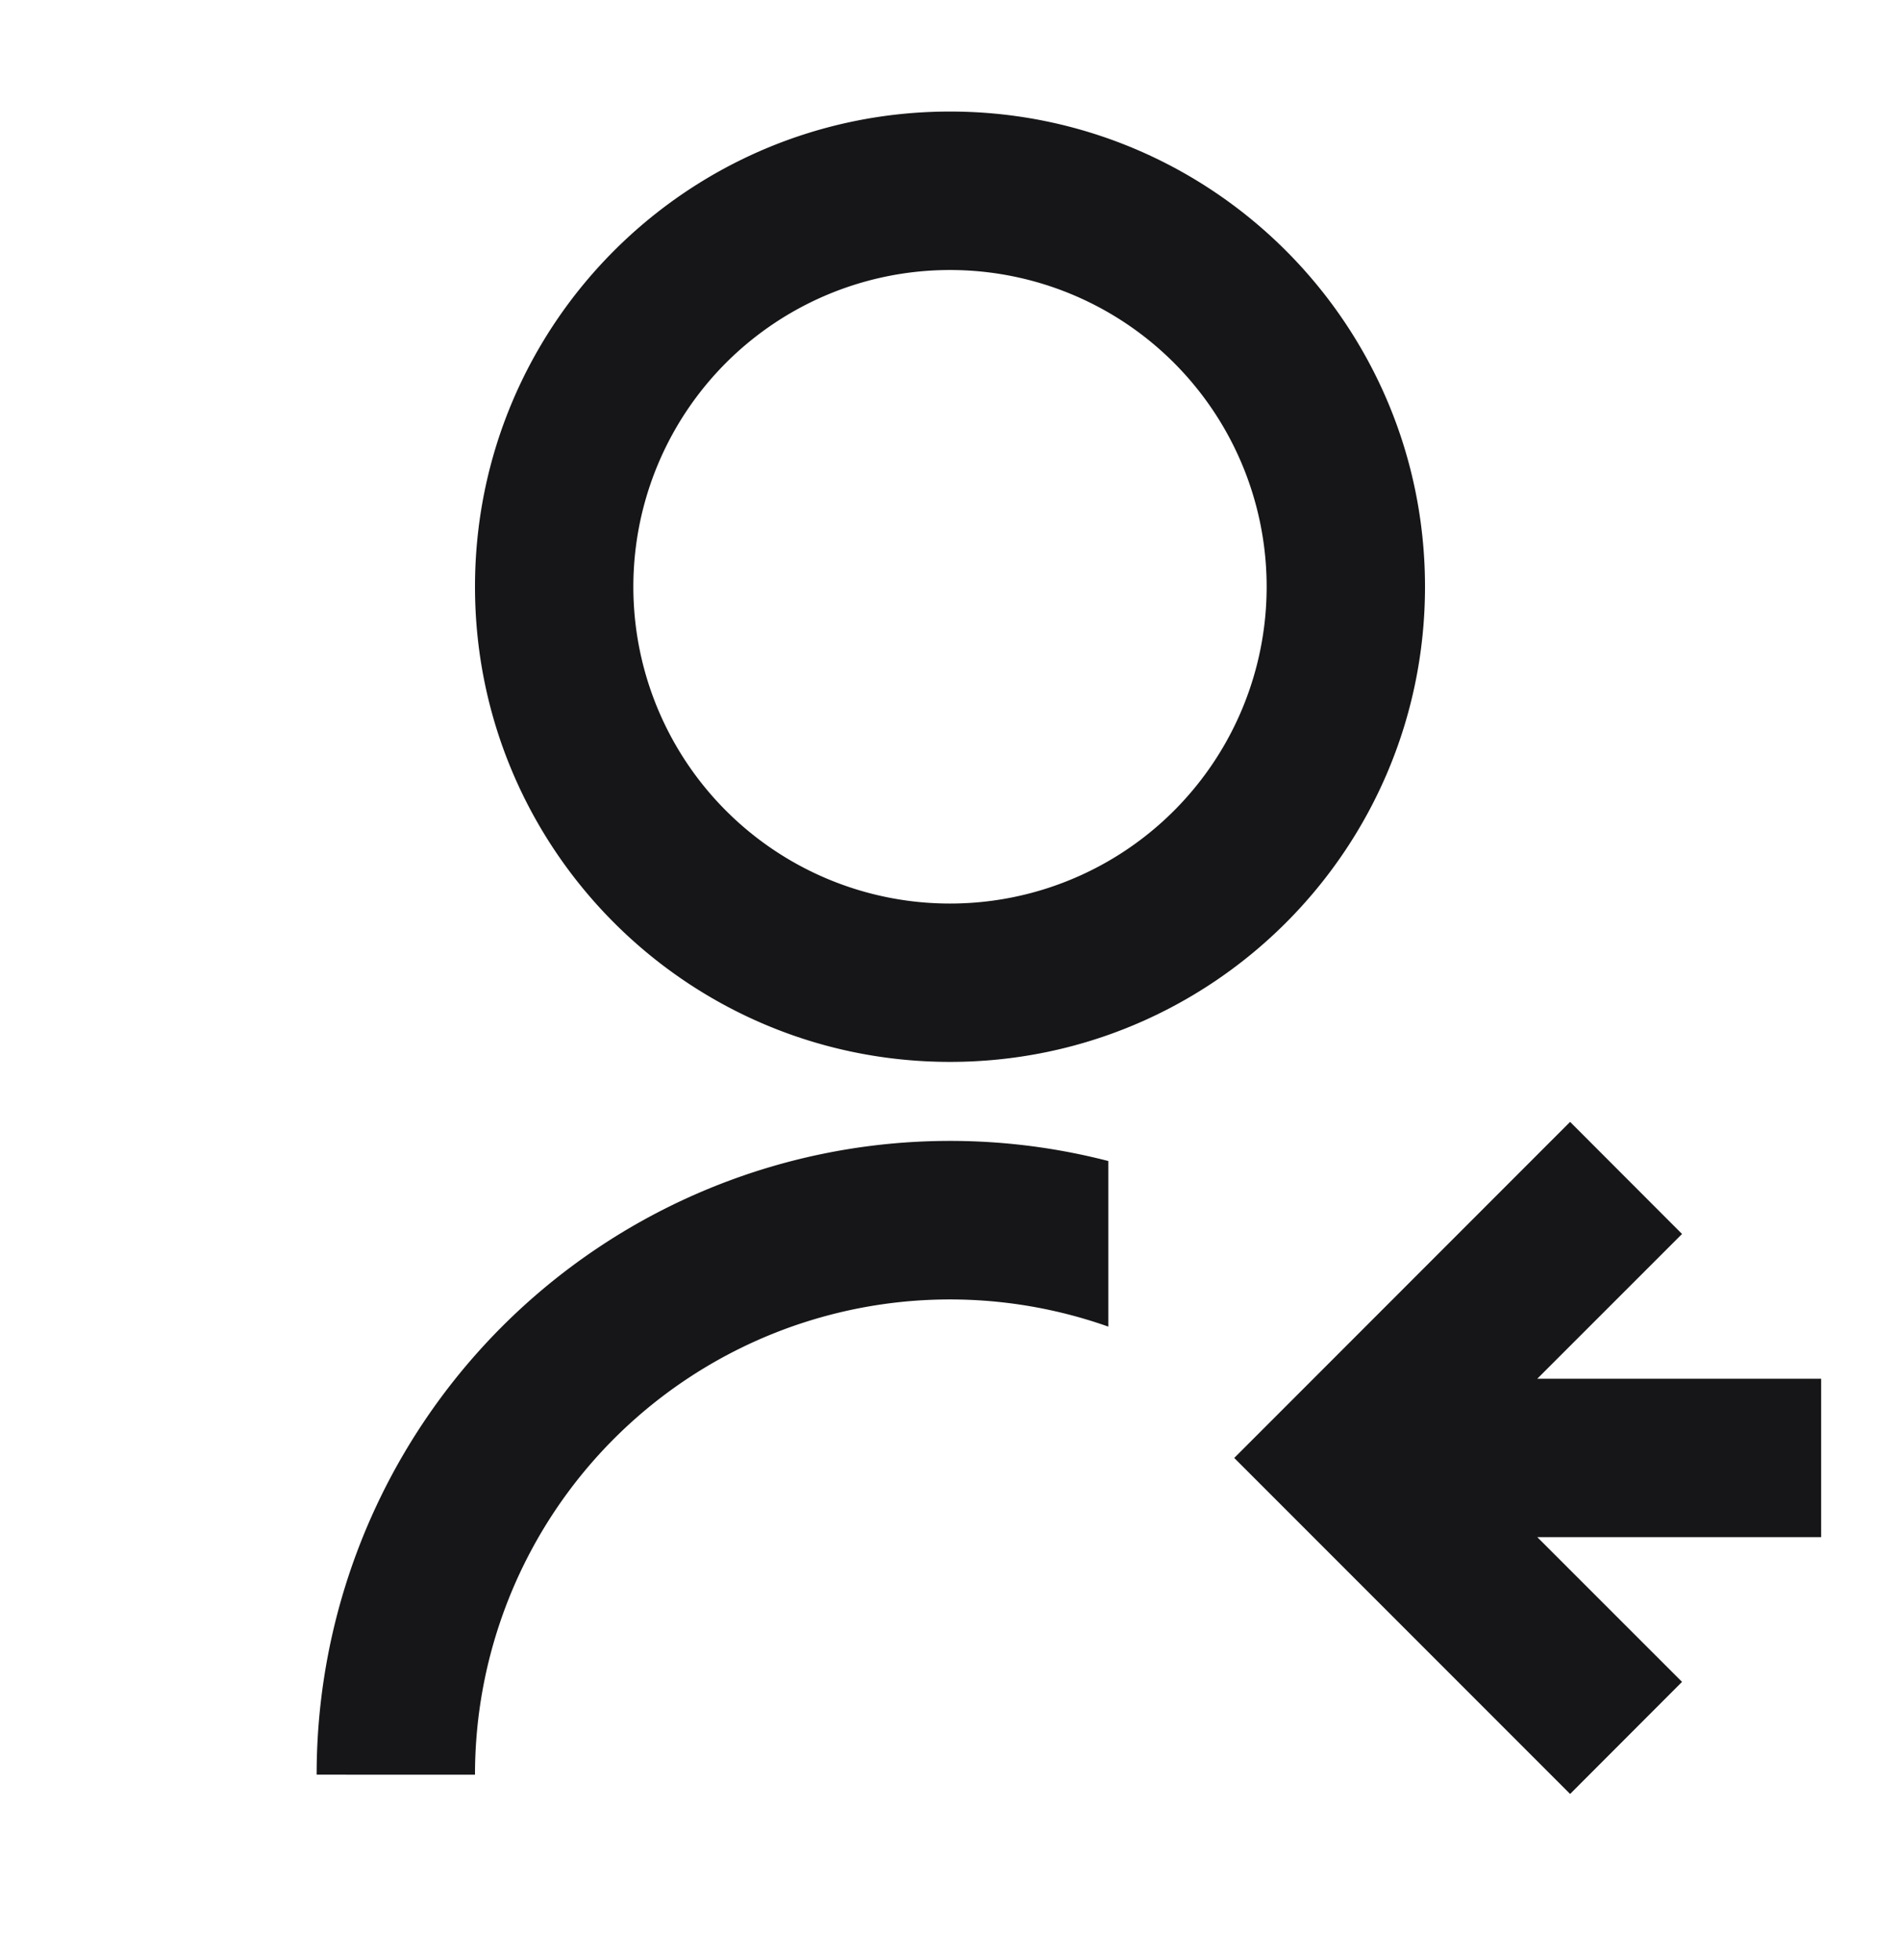 <svg width="32" height="33" fill="none" xmlns="http://www.w3.org/2000/svg"><g clip-path="url(#a)"><path d="M18.667 19.548v2.787A8 8 0 0 0 8 29.879l-2.667-.001a10.667 10.667 0 0 1 13.334-10.331v.001zM16 17.878c-4.42 0-8-3.58-8-8s3.58-8 8-8 8 3.58 8 8-3.58 8-8 8zm0-2.666a5.332 5.332 0 0 0 5.333-5.333A5.332 5.332 0 0 0 16 4.546a5.332 5.332 0 0 0-5.333 5.333A5.332 5.332 0 0 0 16 15.212zm9.89 8h4.782v2.667h-4.781l2.438 2.437-1.885 1.887-5.657-5.657 5.657-5.658 1.885 1.887-2.438 2.437z" fill="#161618"/></g><defs><clipPath id="a"><path fill="#fff" transform="translate(0 .546)" d="M0 0h32v32H0z"/></clipPath></defs></svg>